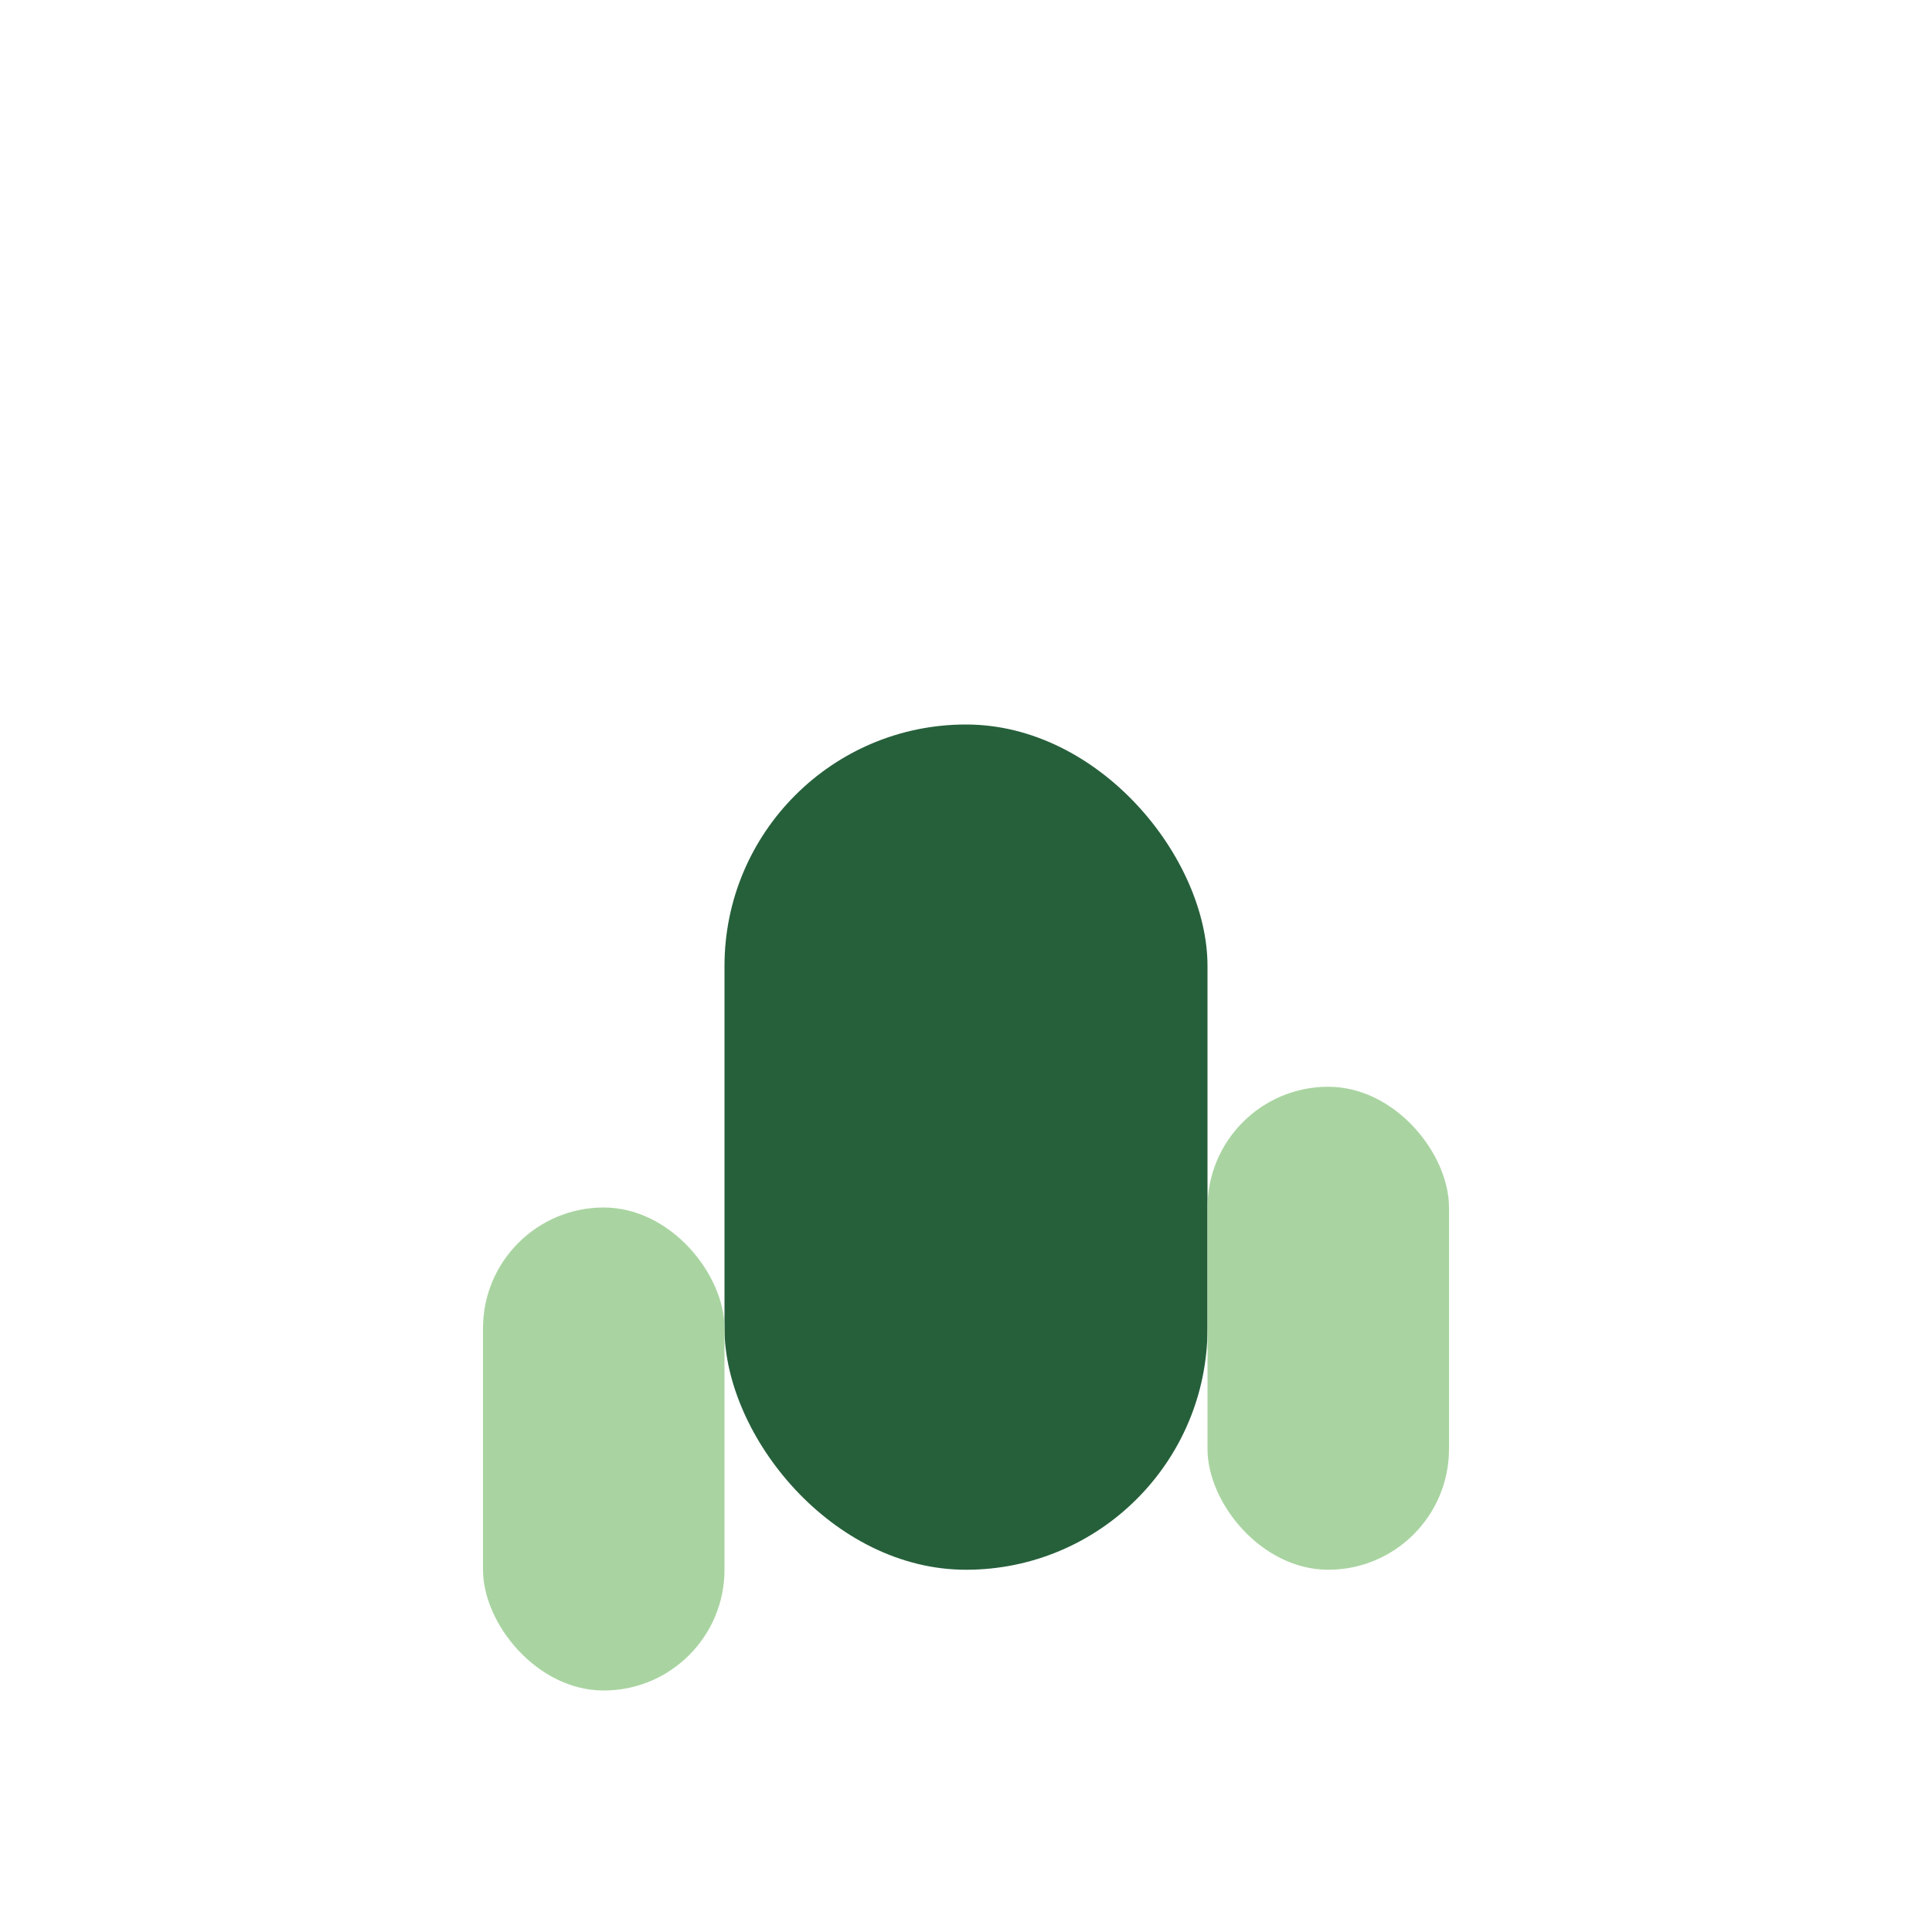 <?xml version="1.0" encoding="UTF-8"?>
<svg xmlns="http://www.w3.org/2000/svg" width="32" height="32" viewBox="0 0 32 32"><rect x="12" y="12" width="8" height="14" rx="4" fill="#26603B"/><rect x="8" y="20" width="4" height="8" rx="2" fill="#A9D4A1"/><rect x="20" y="18" width="4" height="8" rx="2" fill="#A9D4A1"/></svg>
